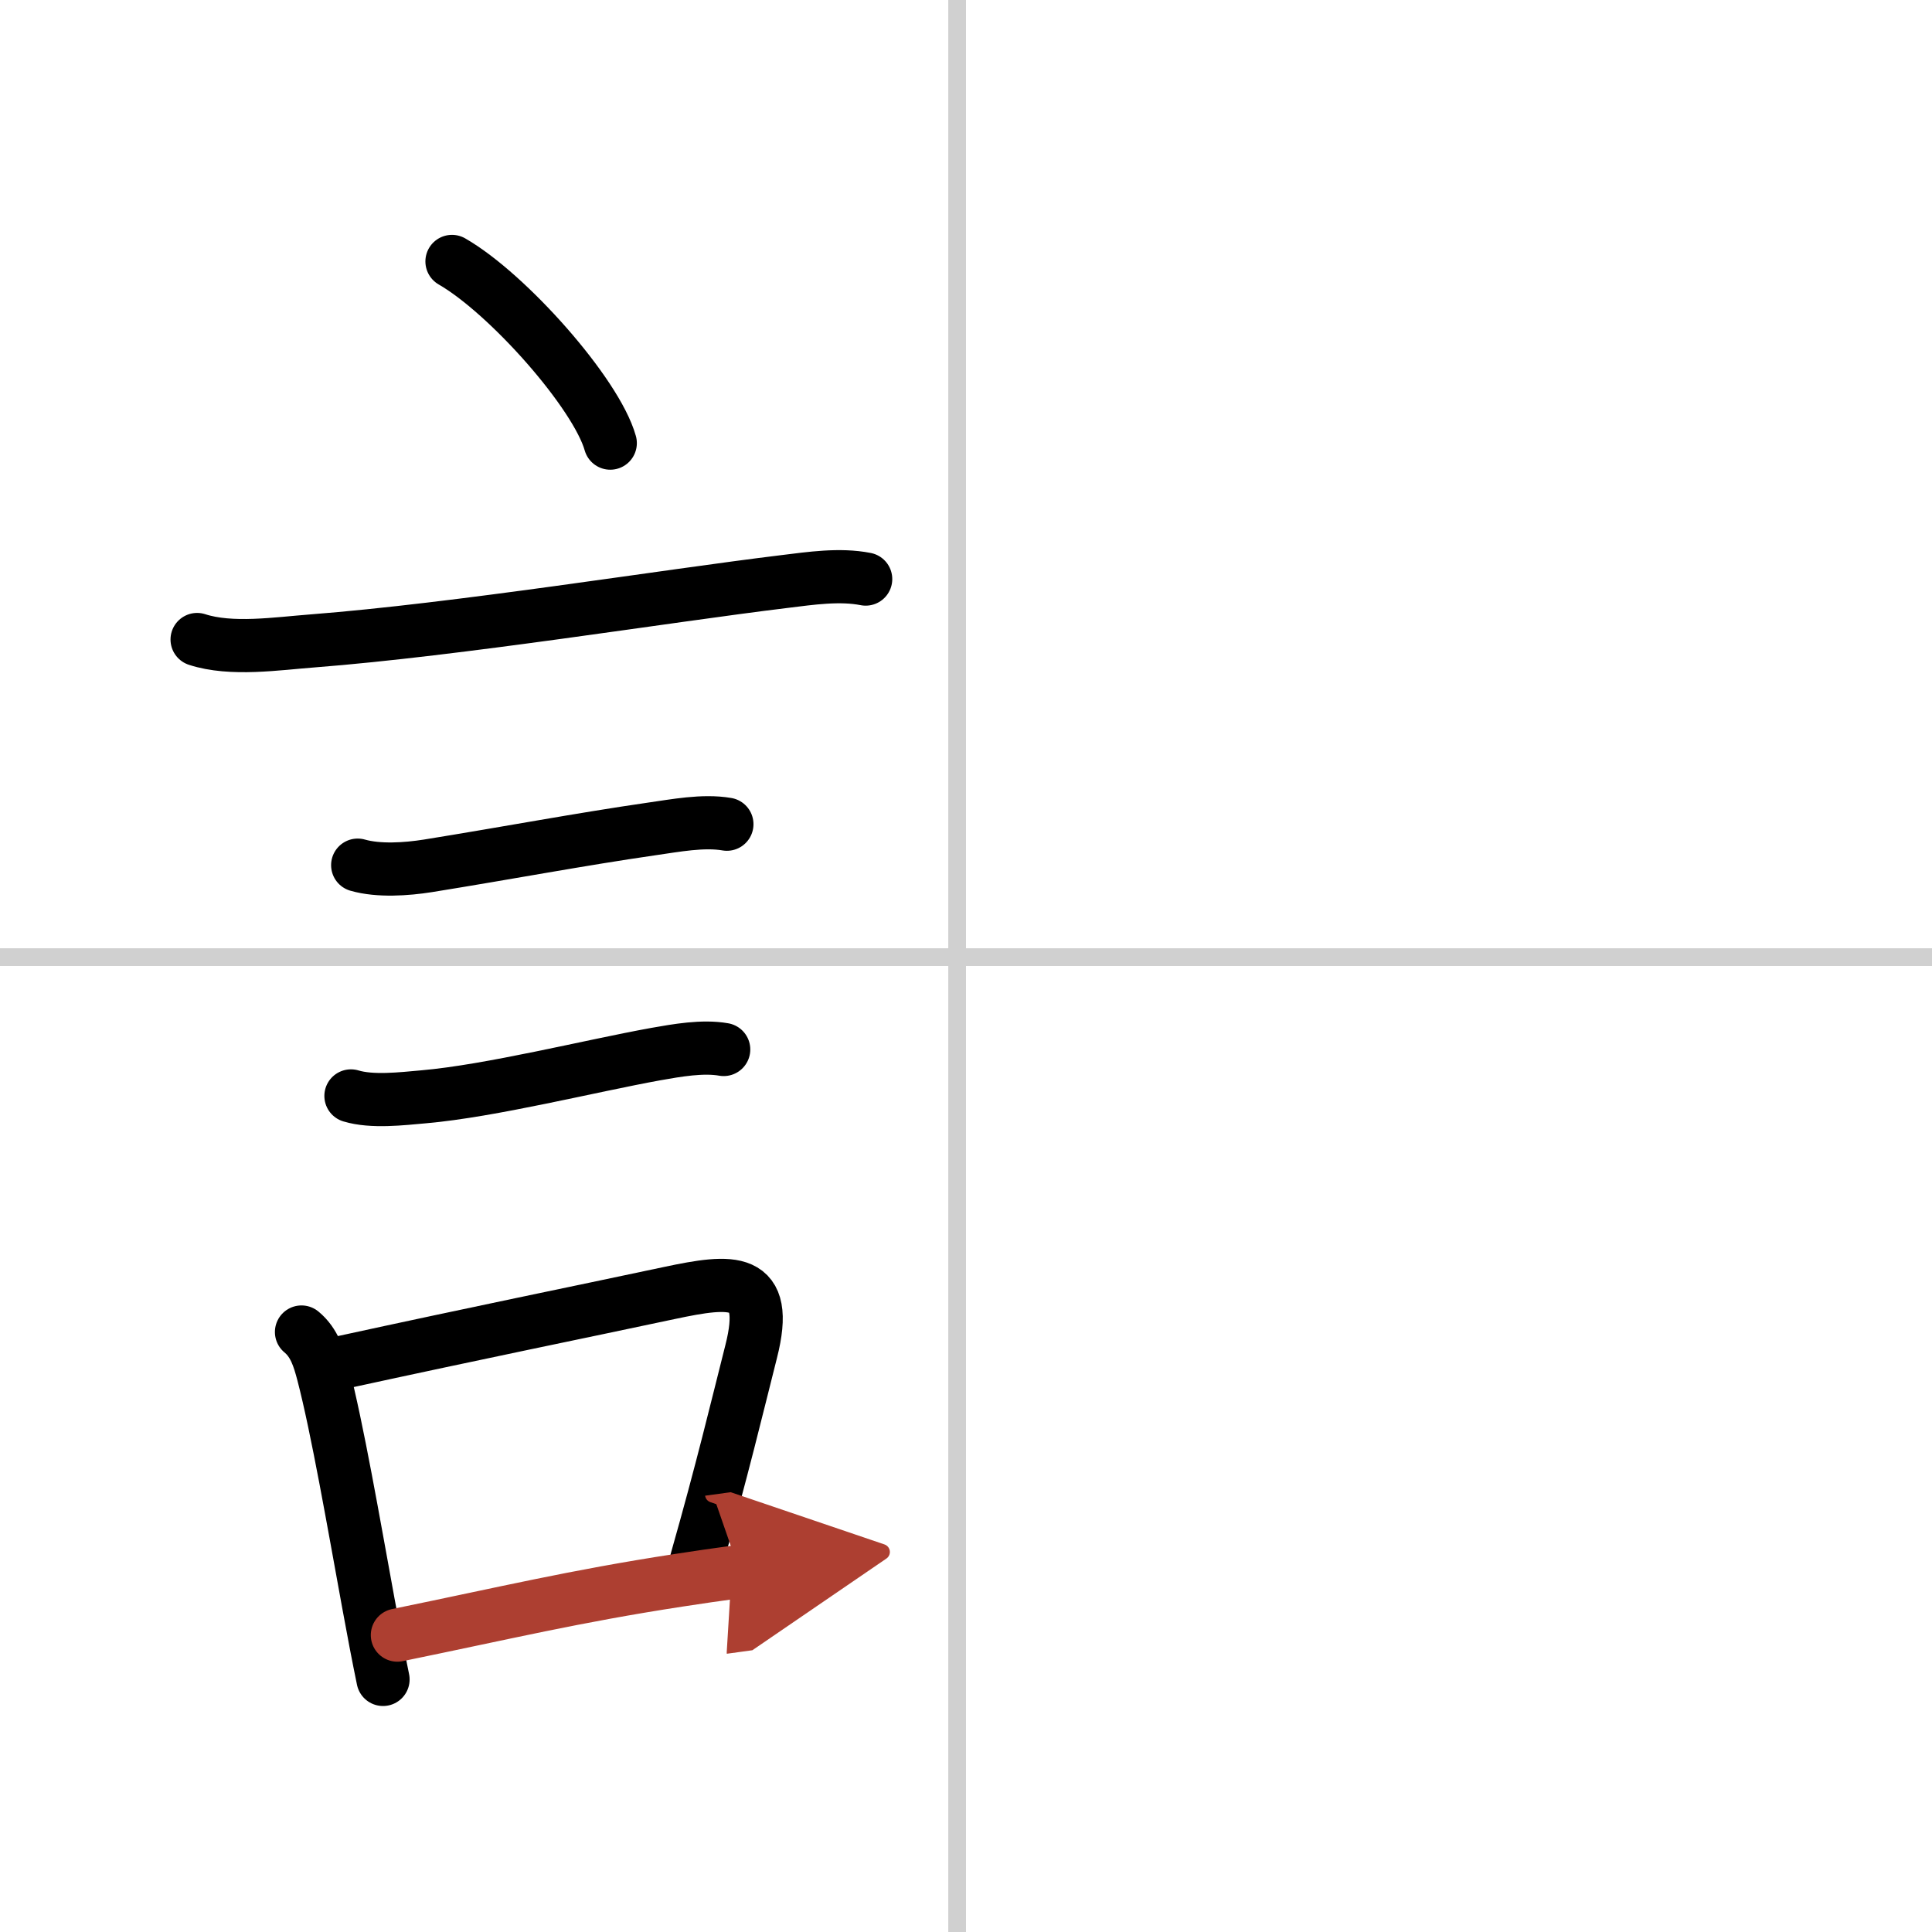 <svg width="400" height="400" viewBox="0 0 109 109" xmlns="http://www.w3.org/2000/svg"><defs><marker id="a" markerWidth="4" orient="auto" refX="1" refY="5" viewBox="0 0 10 10"><polyline points="0 0 10 5 0 10 1 5" fill="#ad3f31" stroke="#ad3f31"/></marker></defs><g fill="none" stroke="#000" stroke-linecap="round" stroke-linejoin="round" stroke-width="3"><rect width="100%" height="100%" fill="#fff" stroke="#fff"/><line x1="54" x2="54" y2="109" stroke="#d0d0d0" stroke-width="1"/><line x2="109" y1="54" y2="54" stroke="#d0d0d0" stroke-width="1"/><path d="m25.5 14.75c3.15 1.81 8.14 7.44 8.93 10.25"/><path d="m11.12 36.08c1.93 0.63 4.52 0.23 6.5 0.08 8.25-0.64 19.81-2.52 26.63-3.35 1.47-0.18 3.12-0.43 4.59-0.14"/><path d="m20.18 48.81c1.18 0.34 2.76 0.23 3.96 0.04 4.53-0.73 8.6-1.5 12.61-2.08 1.34-0.19 2.92-0.5 4.26-0.27"/><path d="m19.8 61.83c1.19 0.36 2.87 0.16 4.1 0.05 3.79-0.33 9.4-1.74 13.1-2.41 1.19-0.21 2.64-0.47 3.83-0.26"/><path d="m17.01 75.15c0.73 0.6 0.99 1.48 1.22 2.35 0.8 3.07 1.72 8.4 2.56 12.99 0.28 1.54 0.56 3 0.82 4.26"/><path d="m18.94 76.94c8.69-1.89 13.23-2.8 18.82-3.99 3.54-0.75 5.71-0.98 4.62 3.3-0.8 3.16-1.64 6.7-3.08 11.76"/><path d="m22.42 92.25c6.19-1.27 9.94-2.18 15.85-3.09 1.08-0.17 2.22-0.33 3.46-0.5" marker-end="url(#a)" stroke="#ad3f31"/></g></svg>
